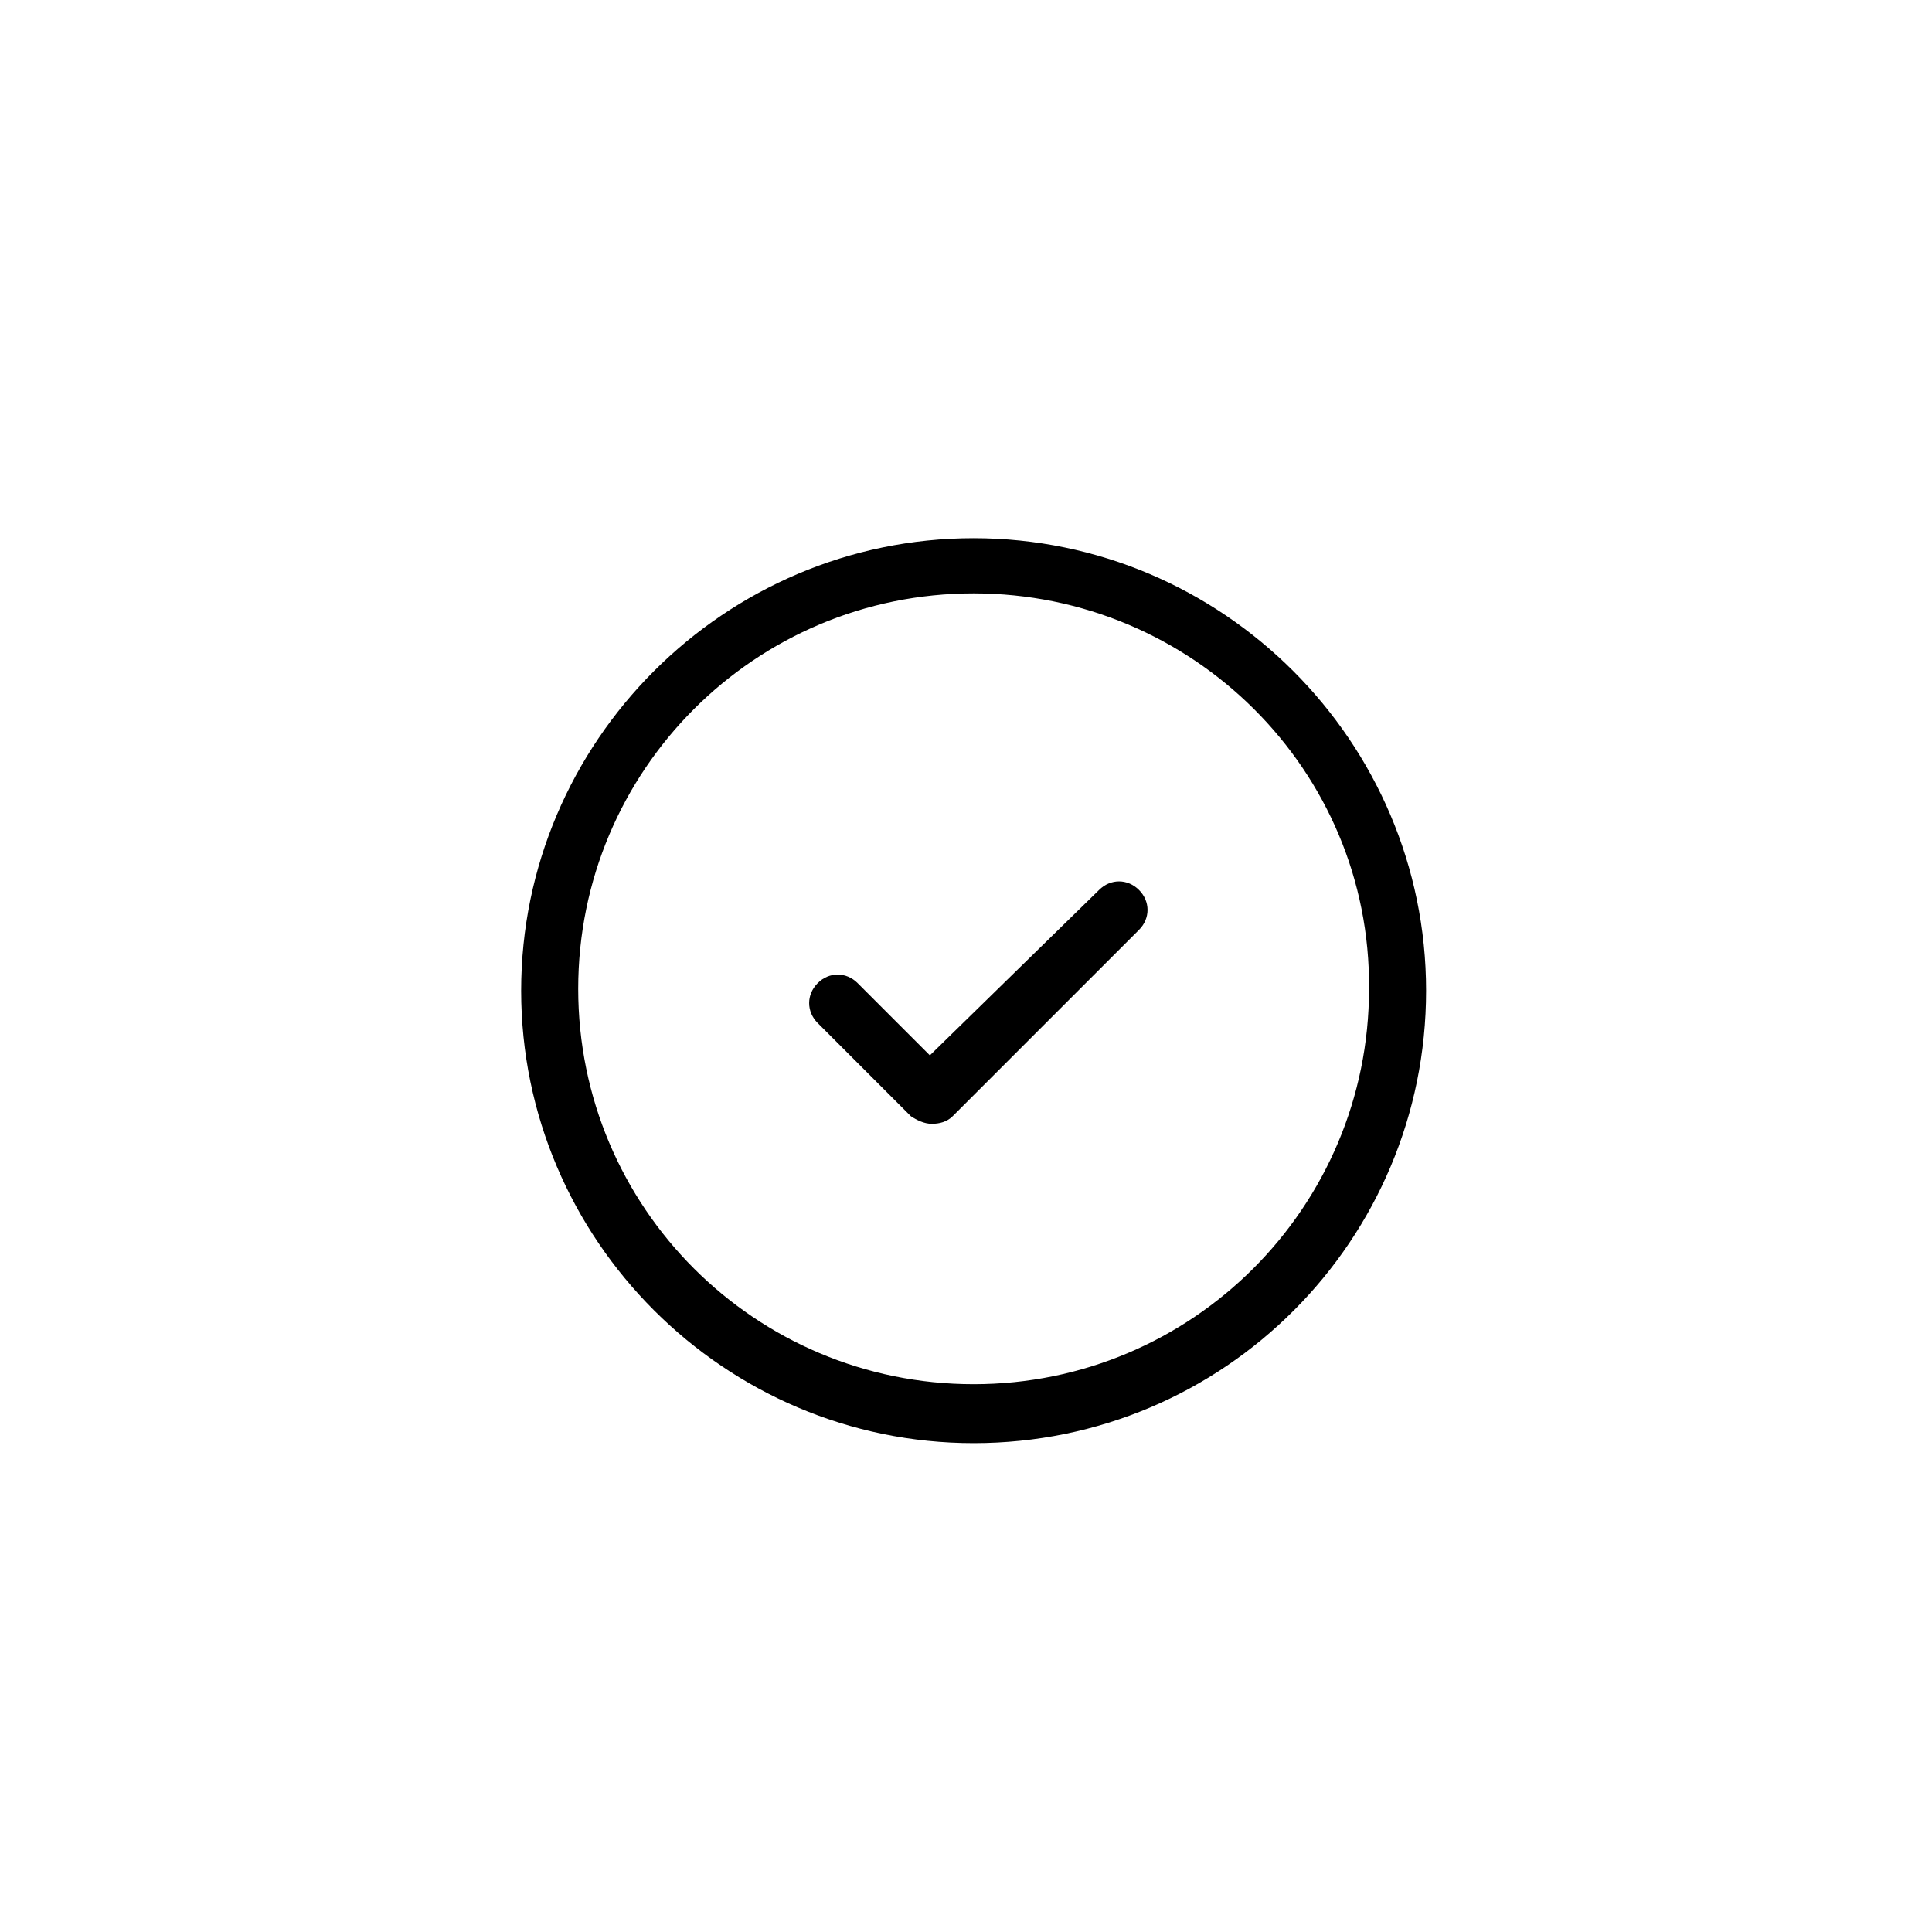 <?xml version="1.0" encoding="UTF-8"?>
<!-- Uploaded to: SVG Repo, www.svgrepo.com, Generator: SVG Repo Mixer Tools -->
<svg fill="#000000" width="800px" height="800px" version="1.1" viewBox="144 144 512 512" xmlns="http://www.w3.org/2000/svg">
 <g>
  <path d="m402.02 526.45c-66 0-119.91-53.906-119.91-119.91s53.906-119.91 119.91-119.91 119.91 53.906 119.91 119.91-53.406 119.91-119.91 119.91zm0-225.2c-57.938 0-104.79 46.855-104.79 104.79s46.855 104.79 104.79 104.79 104.79-46.855 104.79-104.79c0.5-57.938-46.855-104.79-104.79-104.79z"/>
  <path d="m390.93 441.82c-2.016 0-4.031-1.008-5.543-2.016l-24.684-24.688c-3.023-3.023-3.023-7.559 0-10.578 3.023-3.023 7.559-3.023 10.578 0l19.145 19.145 44.84-43.832c3.023-3.023 7.559-3.023 10.578 0 3.023 3.023 3.023 7.559 0 10.578l-49.375 49.375c-1.508 1.512-3.523 2.016-5.539 2.016z"/>
 </g>
</svg>